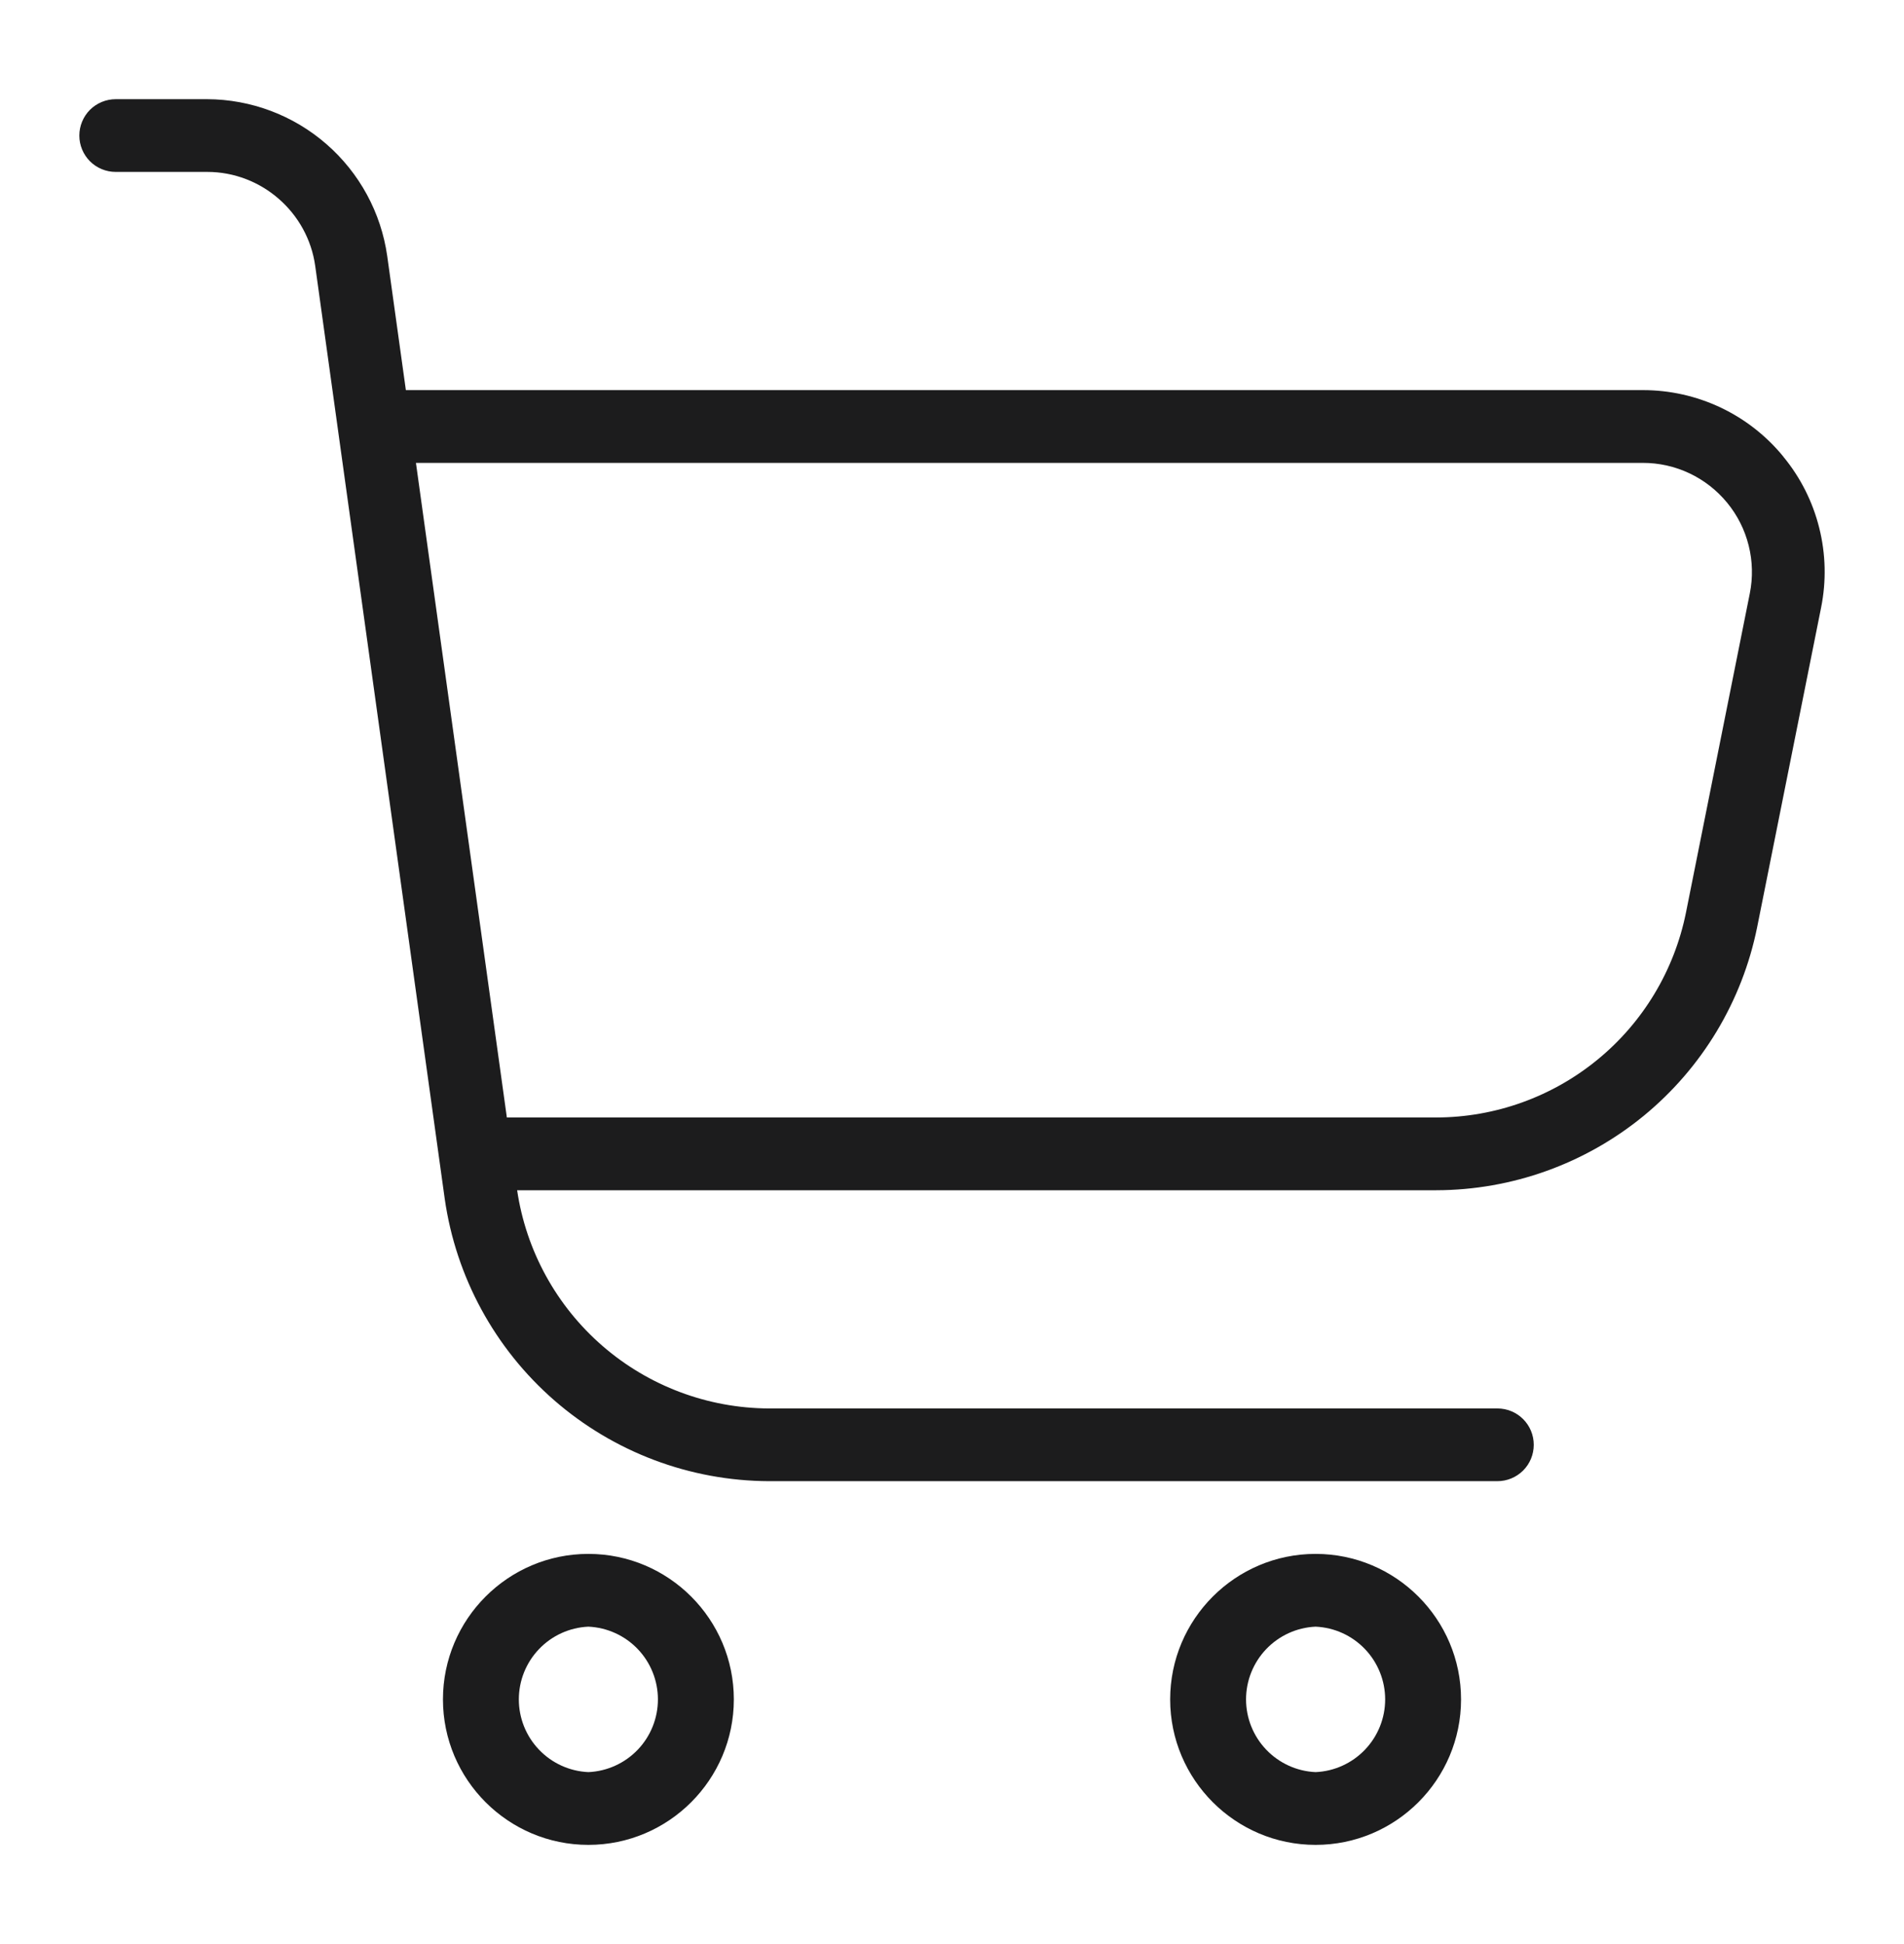 <svg width="48" height="49" viewBox="0 0 48 49" fill="none" xmlns="http://www.w3.org/2000/svg">
<path d="M44.96 11.511C44.531 10.985 43.99 10.562 43.377 10.272C42.763 9.982 42.093 9.832 41.415 9.833H10.232L9.762 6.454C9.607 5.36 9.063 4.358 8.229 3.632C7.396 2.906 6.328 2.504 5.223 2.5H2.917C2.674 2.5 2.44 2.597 2.268 2.768C2.097 2.94 2 3.174 2 3.417C2 3.66 2.097 3.893 2.268 4.065C2.44 4.237 2.674 4.333 2.917 4.333H5.225C6.591 4.333 7.76 5.353 7.947 6.706L11.212 30.218C11.494 32.187 12.474 33.99 13.974 35.296C15.474 36.602 17.394 37.325 19.384 37.333H37.75C37.993 37.333 38.226 37.236 38.398 37.065C38.57 36.893 38.666 36.66 38.666 36.416C38.666 36.173 38.57 35.94 38.398 35.768C38.226 35.596 37.993 35.5 37.75 35.5H19.384C17.843 35.493 16.355 34.935 15.191 33.926C14.027 32.917 13.262 31.524 13.037 30H36.21C38.116 29.996 39.962 29.334 41.436 28.126C42.91 26.917 43.921 25.237 44.298 23.369L45.91 15.315C46.044 14.65 46.028 13.963 45.863 13.306C45.699 12.647 45.39 12.034 44.958 11.511H44.96ZM44.113 14.956L42.502 23.009C42.207 24.462 41.421 25.769 40.274 26.708C39.128 27.648 37.692 28.163 36.21 28.166H12.778L10.486 11.667H41.415C41.822 11.666 42.224 11.756 42.592 11.93C42.96 12.104 43.284 12.358 43.542 12.672C43.801 12.987 43.986 13.355 44.084 13.75C44.183 14.145 44.193 14.556 44.113 14.956ZM14.833 39.166C12.811 39.166 11.167 40.811 11.167 42.833C11.167 44.855 12.811 46.5 14.833 46.5C16.855 46.5 18.5 44.855 18.5 42.833C18.5 40.811 16.855 39.166 14.833 39.166ZM14.833 44.666C14.361 44.645 13.915 44.443 13.589 44.101C13.262 43.76 13.08 43.306 13.08 42.833C13.08 42.361 13.262 41.906 13.589 41.565C13.915 41.223 14.361 41.021 14.833 41C15.305 41.021 15.751 41.223 16.078 41.565C16.404 41.906 16.586 42.361 16.586 42.833C16.586 43.306 16.404 43.76 16.078 44.101C15.751 44.443 15.305 44.645 14.833 44.666ZM33.166 39.166C31.144 39.166 29.5 40.811 29.5 42.833C29.5 44.855 31.144 46.5 33.166 46.5C35.189 46.5 36.833 44.855 36.833 42.833C36.833 40.811 35.189 39.166 33.166 39.166ZM33.166 44.666C32.694 44.645 32.249 44.443 31.922 44.101C31.596 43.76 31.413 43.306 31.413 42.833C31.413 42.361 31.596 41.906 31.922 41.565C32.249 41.223 32.694 41.021 33.166 41C33.639 41.021 34.084 41.223 34.411 41.565C34.737 41.906 34.92 42.361 34.92 42.833C34.92 43.306 34.737 43.76 34.411 44.101C34.084 44.443 33.639 44.645 33.166 44.666Z" fill="#1C1C1D"/>
</svg>
